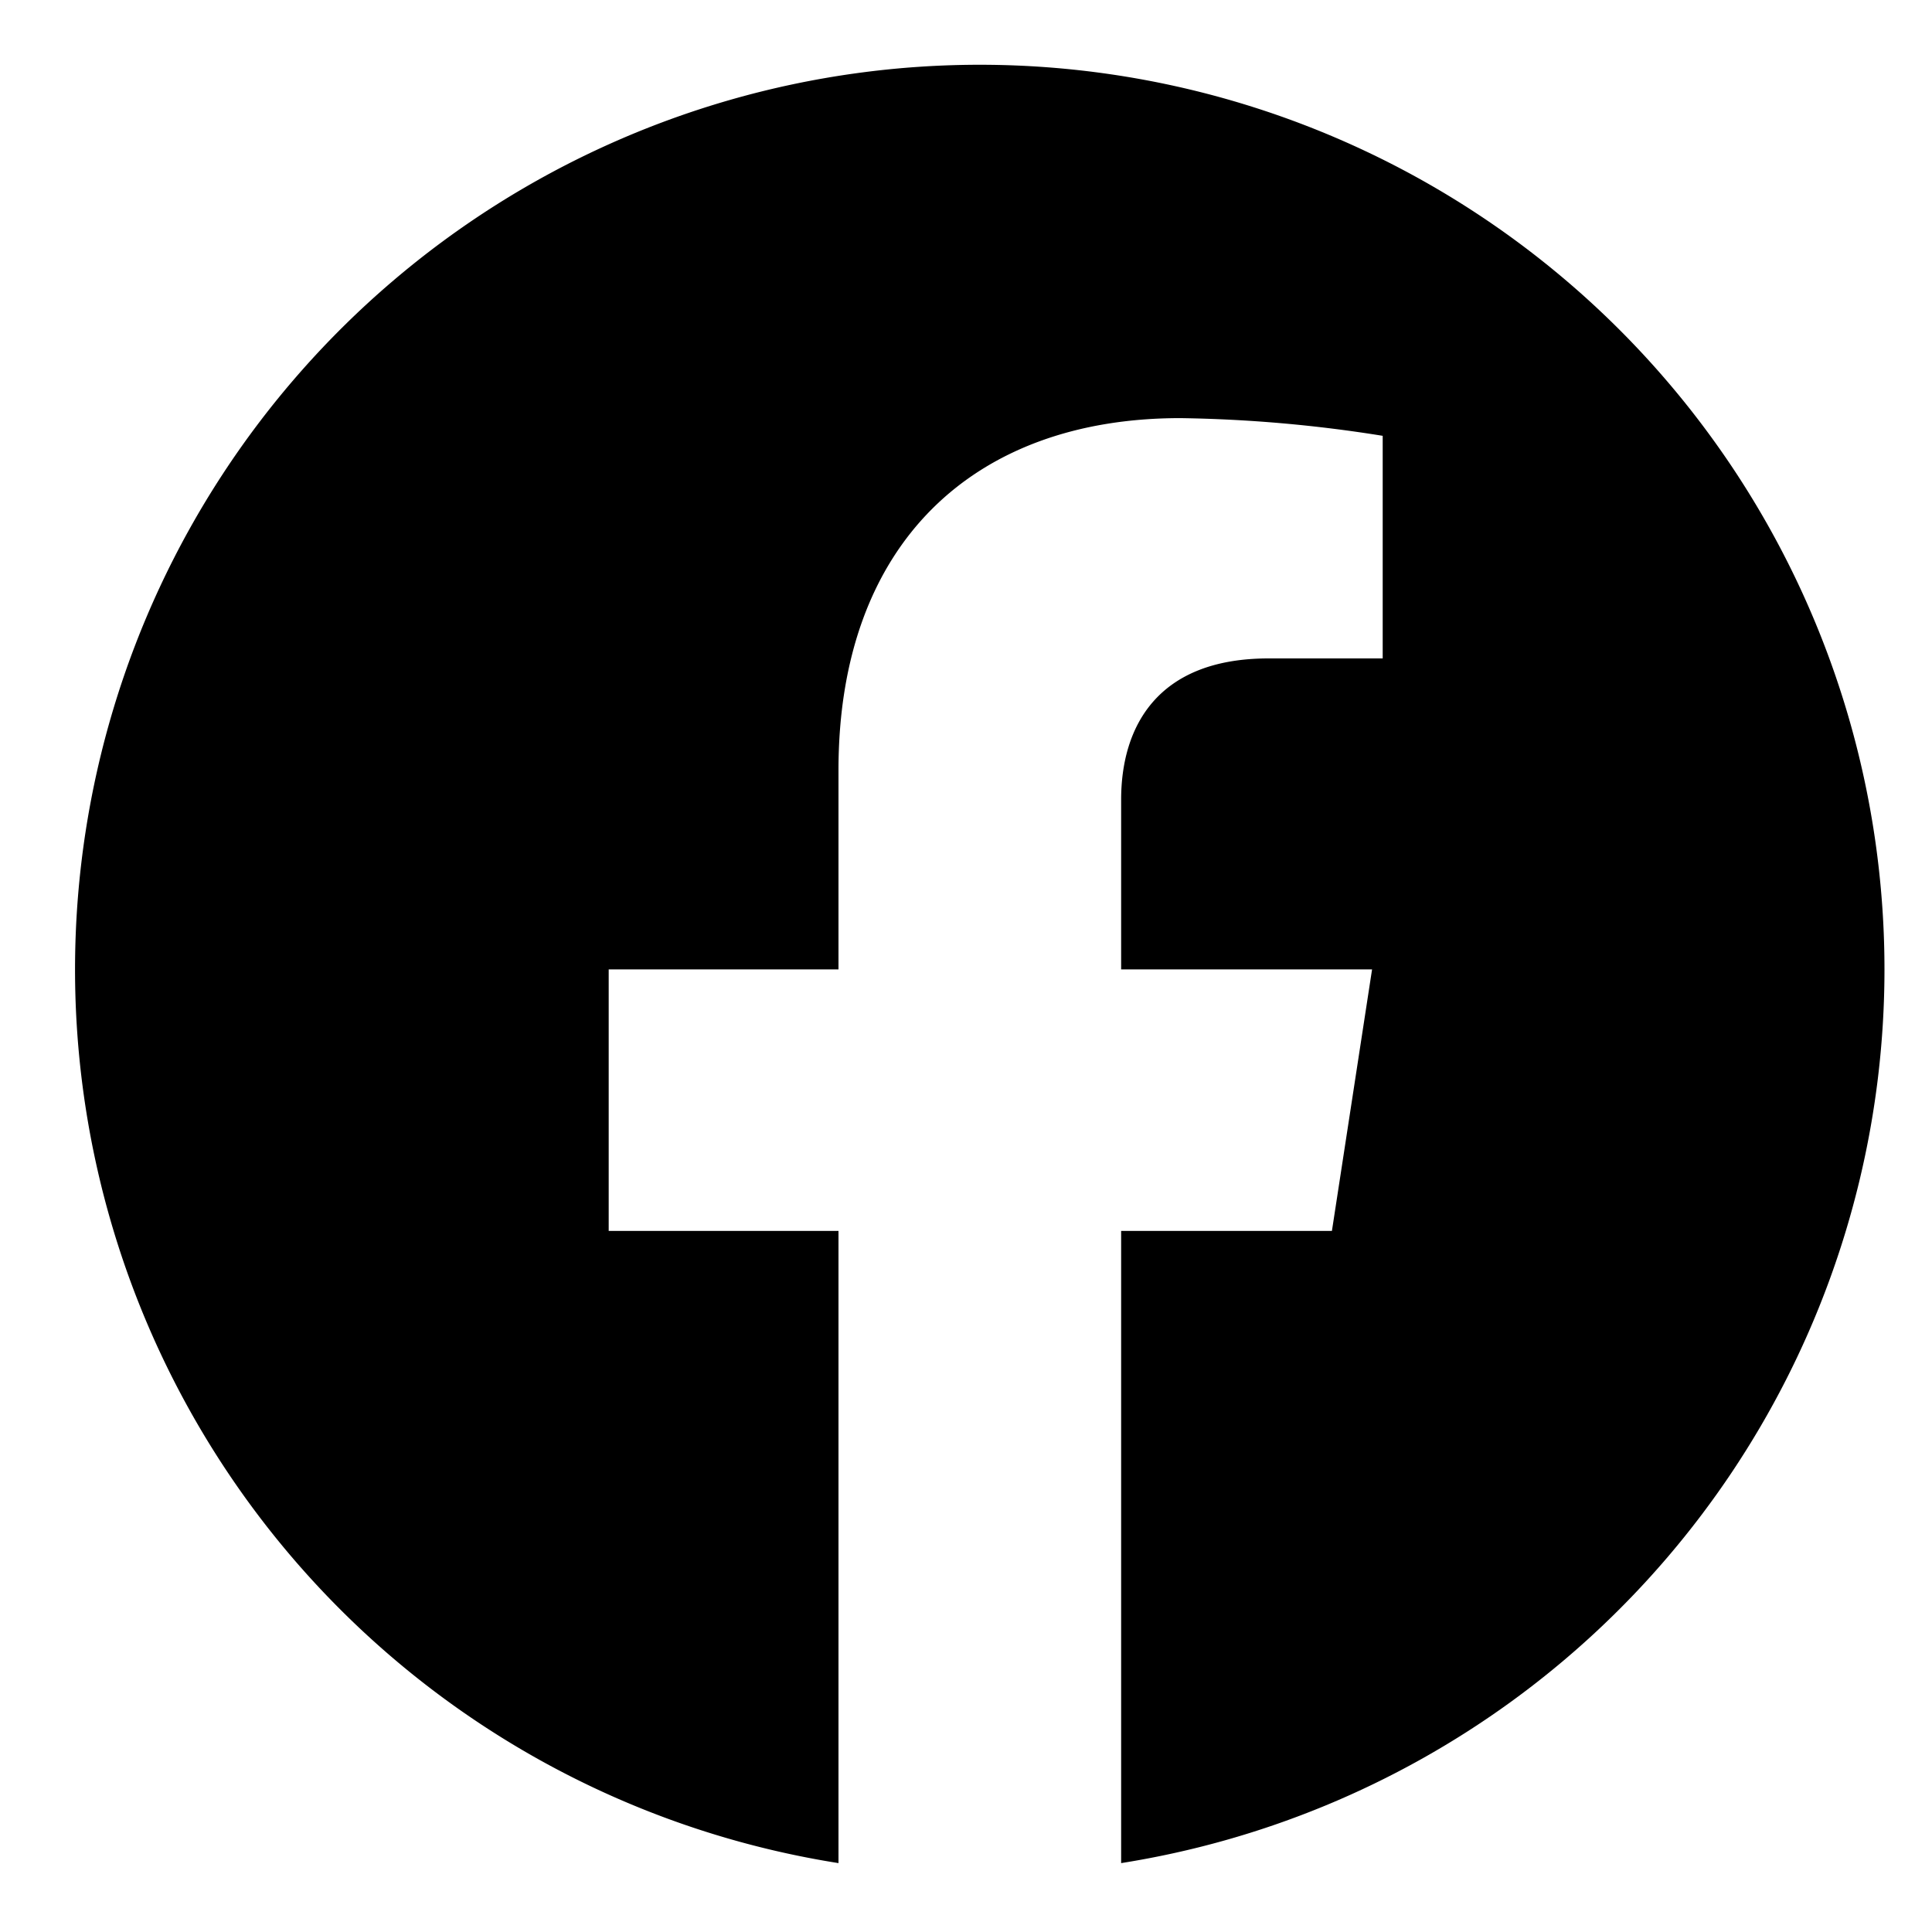 <svg xmlns="http://www.w3.org/2000/svg" width="50" height="50" viewBox="0 0 50 50">
  <defs>
    <style>
      .cls-1 {
        fill-rule: evenodd;
      }
    </style>
  </defs>
  <path class="cls-1" d="M48.77,25.088A23.414,23.414,0,1,0,21.7,48.217V31.856H15.753V25.088H21.7V19.93c0-5.868,3.5-9.109,8.843-9.109a35.974,35.974,0,0,1,5.241.458V17.04H32.83c-2.908,0-3.815,1.8-3.815,3.656v4.392h6.494L34.47,31.856H29.015V48.217A23.419,23.419,0,0,0,48.77,25.088Z"/>
</svg>
